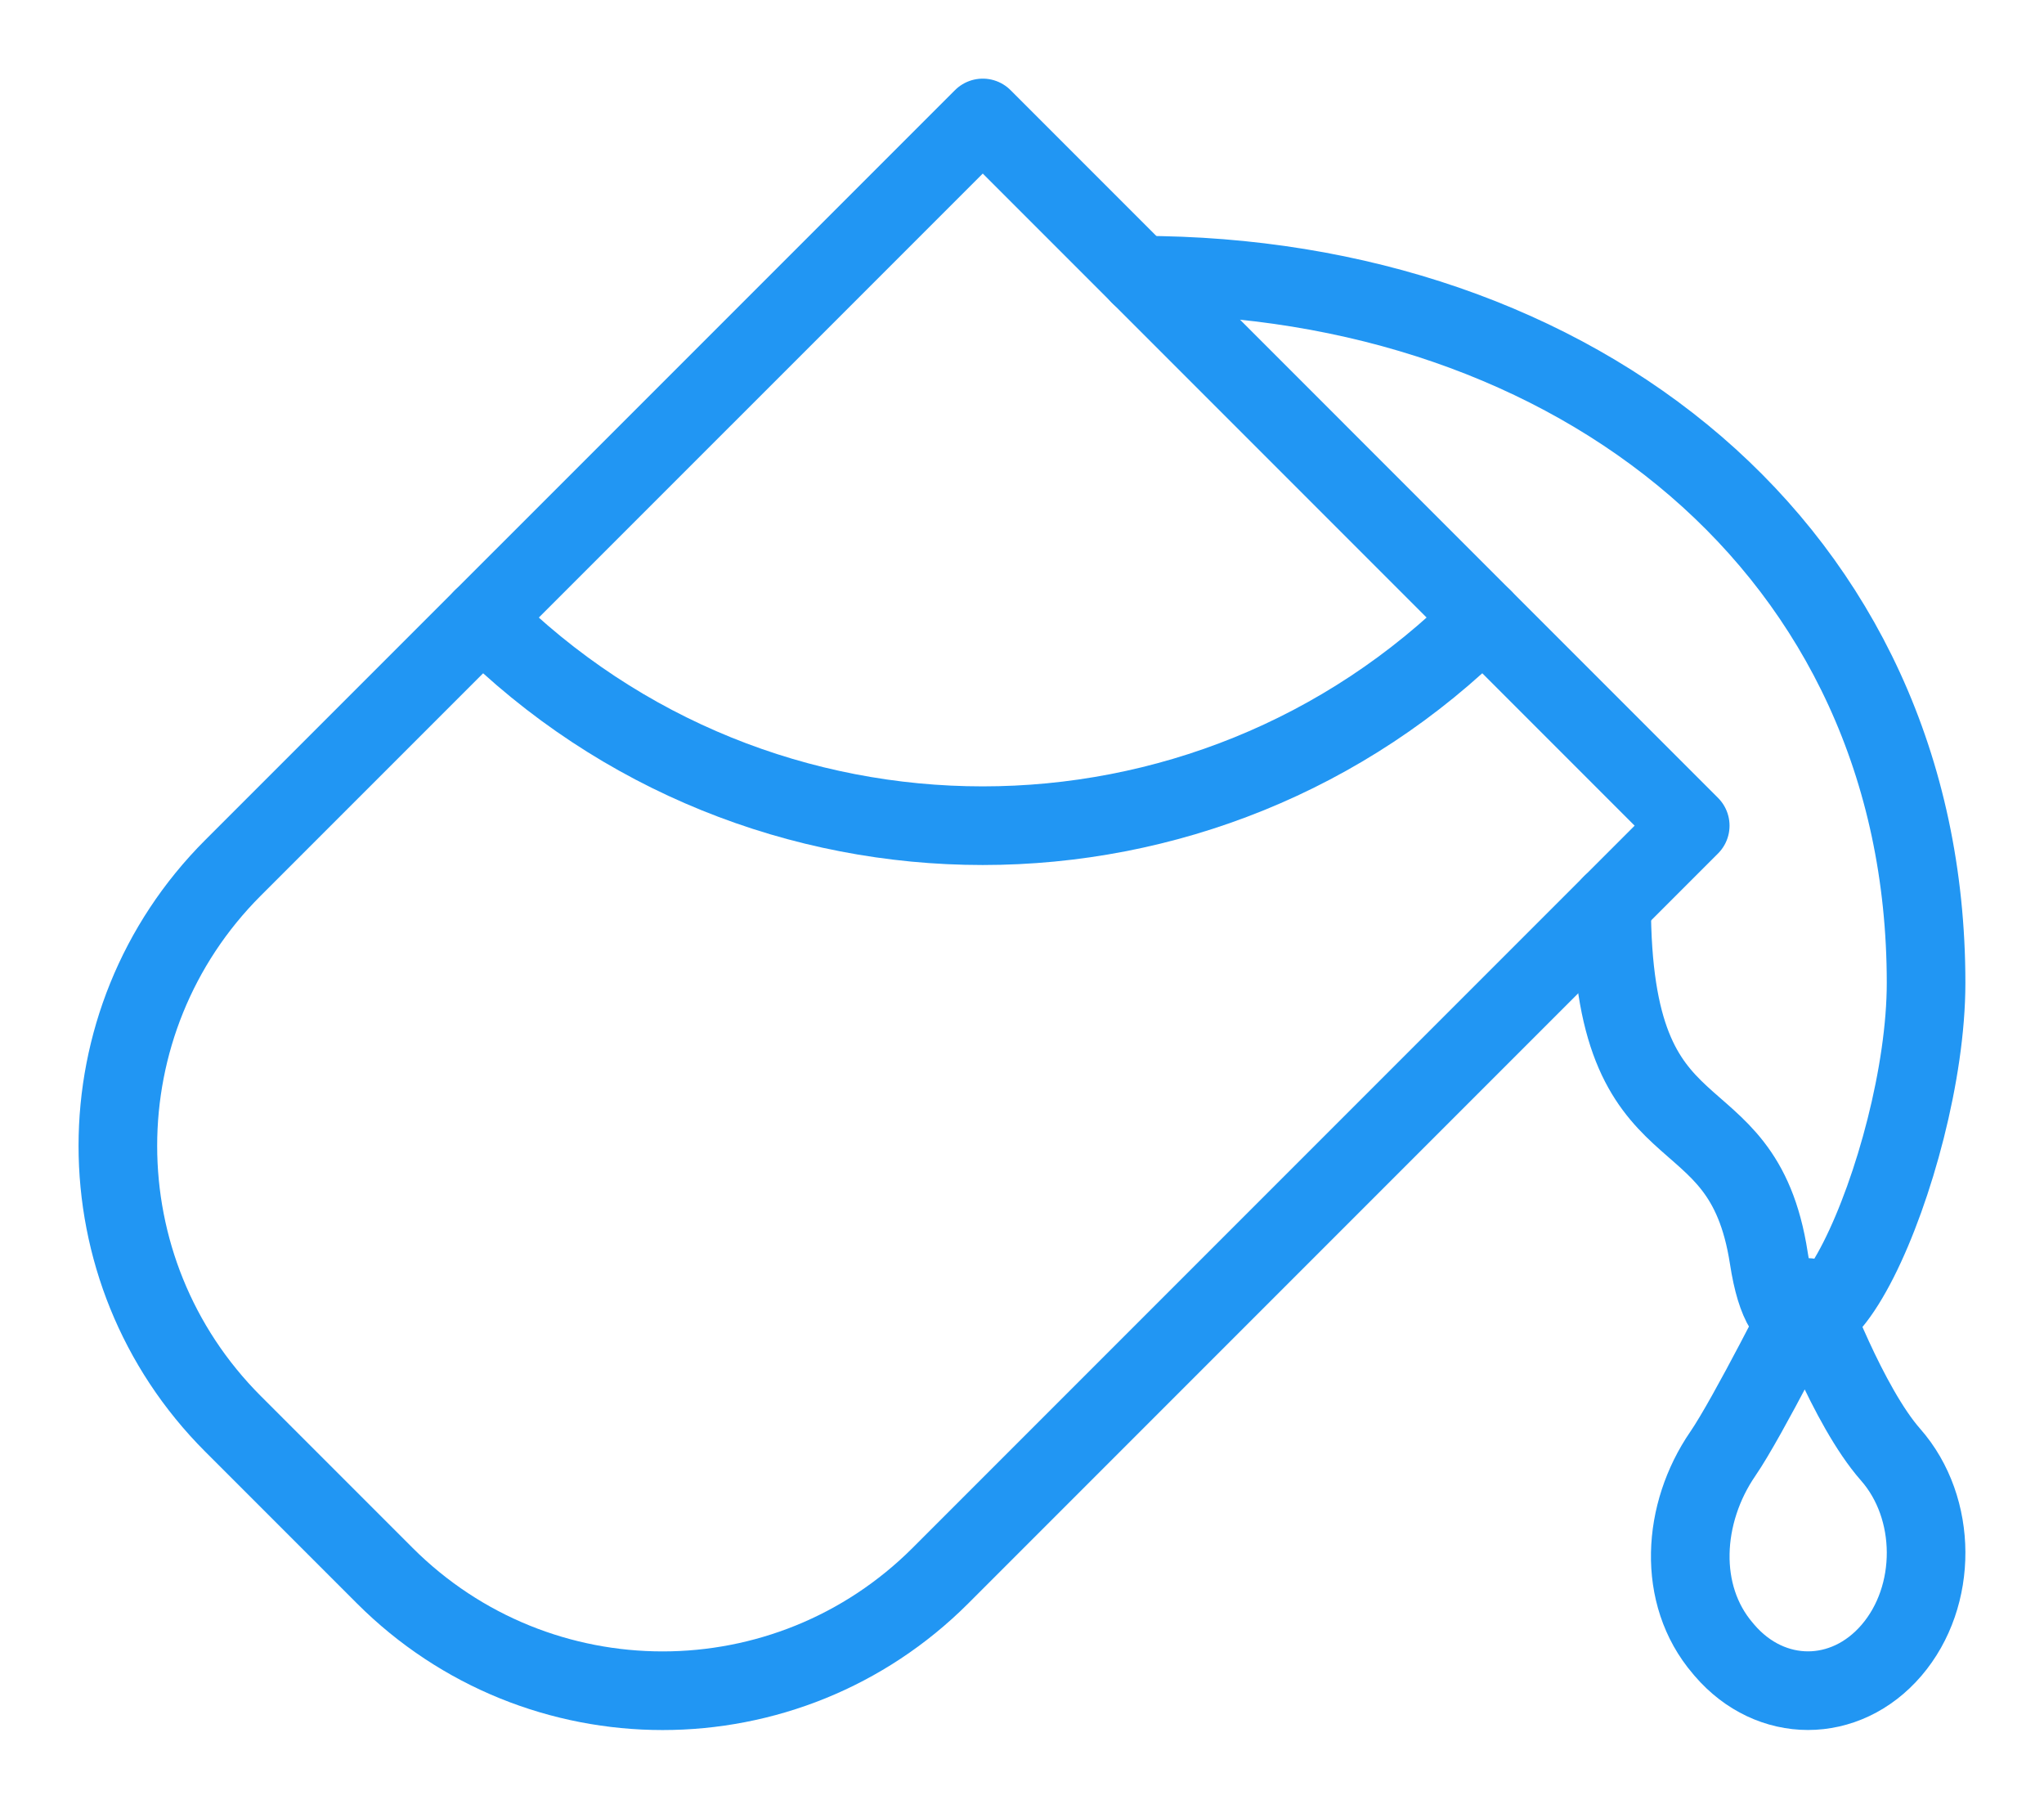<?xml version="1.0" encoding="UTF-8"?>
<svg width="26px" height="23px" viewBox="0 0 26 23" version="1.1" xmlns="http://www.w3.org/2000/svg" xmlns:xlink="http://www.w3.org/1999/xlink">
    <!-- Generator: Sketch 45.2 (43514) - http://www.bohemiancoding.com/sketch -->
    <title>Group 344</title>
    <desc>Created with Sketch.</desc>
    <defs></defs>
    <g id="Page-1" stroke="none" stroke-width="1" fill="none" fill-rule="evenodd" stroke-linecap="round" stroke-linejoin="round">
        <g id="DESKTOP-&gt;-Editing-tools" transform="translate(-427, -459)" stroke="#2196F3">
            <g id="Group-344" transform="translate(428, 460)">
                <path d="M1.964,17.107 L3.893,19.036 C5.846,20.989 9.011,20.989 10.964,19.036 L20.5,9.5 L11.501,0.5 L1.964,10.036 C0.011,11.989 0.011,15.154 1.964,17.107 L1.964,17.107 Z" id="Stroke-336"></path>
                <path d="M19.5,10.5 C19.5,13.875 21.156,12.766 21.5,15 C21.875,17.44 23.5,13.781 23.5,11.5 C23.5,5.977 19.023,2.5 13.5,2.5" id="Stroke-338"></path>
                <path d="M21.998,15.5 C21.998,15.5 21.231,17.028 20.915,17.487 C20.396,18.242 20.329,19.279 20.915,19.962 L20.936,19.987 C21.523,20.671 22.473,20.671 23.06,19.987 L23.06,19.987 C23.651,19.298 23.647,18.178 23.048,17.498 C22.505,16.882 21.998,15.5 21.998,15.5 L21.998,15.5 Z" id="Stroke-340"></path>
                <path d="M17.864,6.864 C14.349,10.379 8.651,10.379 5.136,6.864" id="Stroke-342"></path>
            </g>
        </g>
    </g>
</svg>